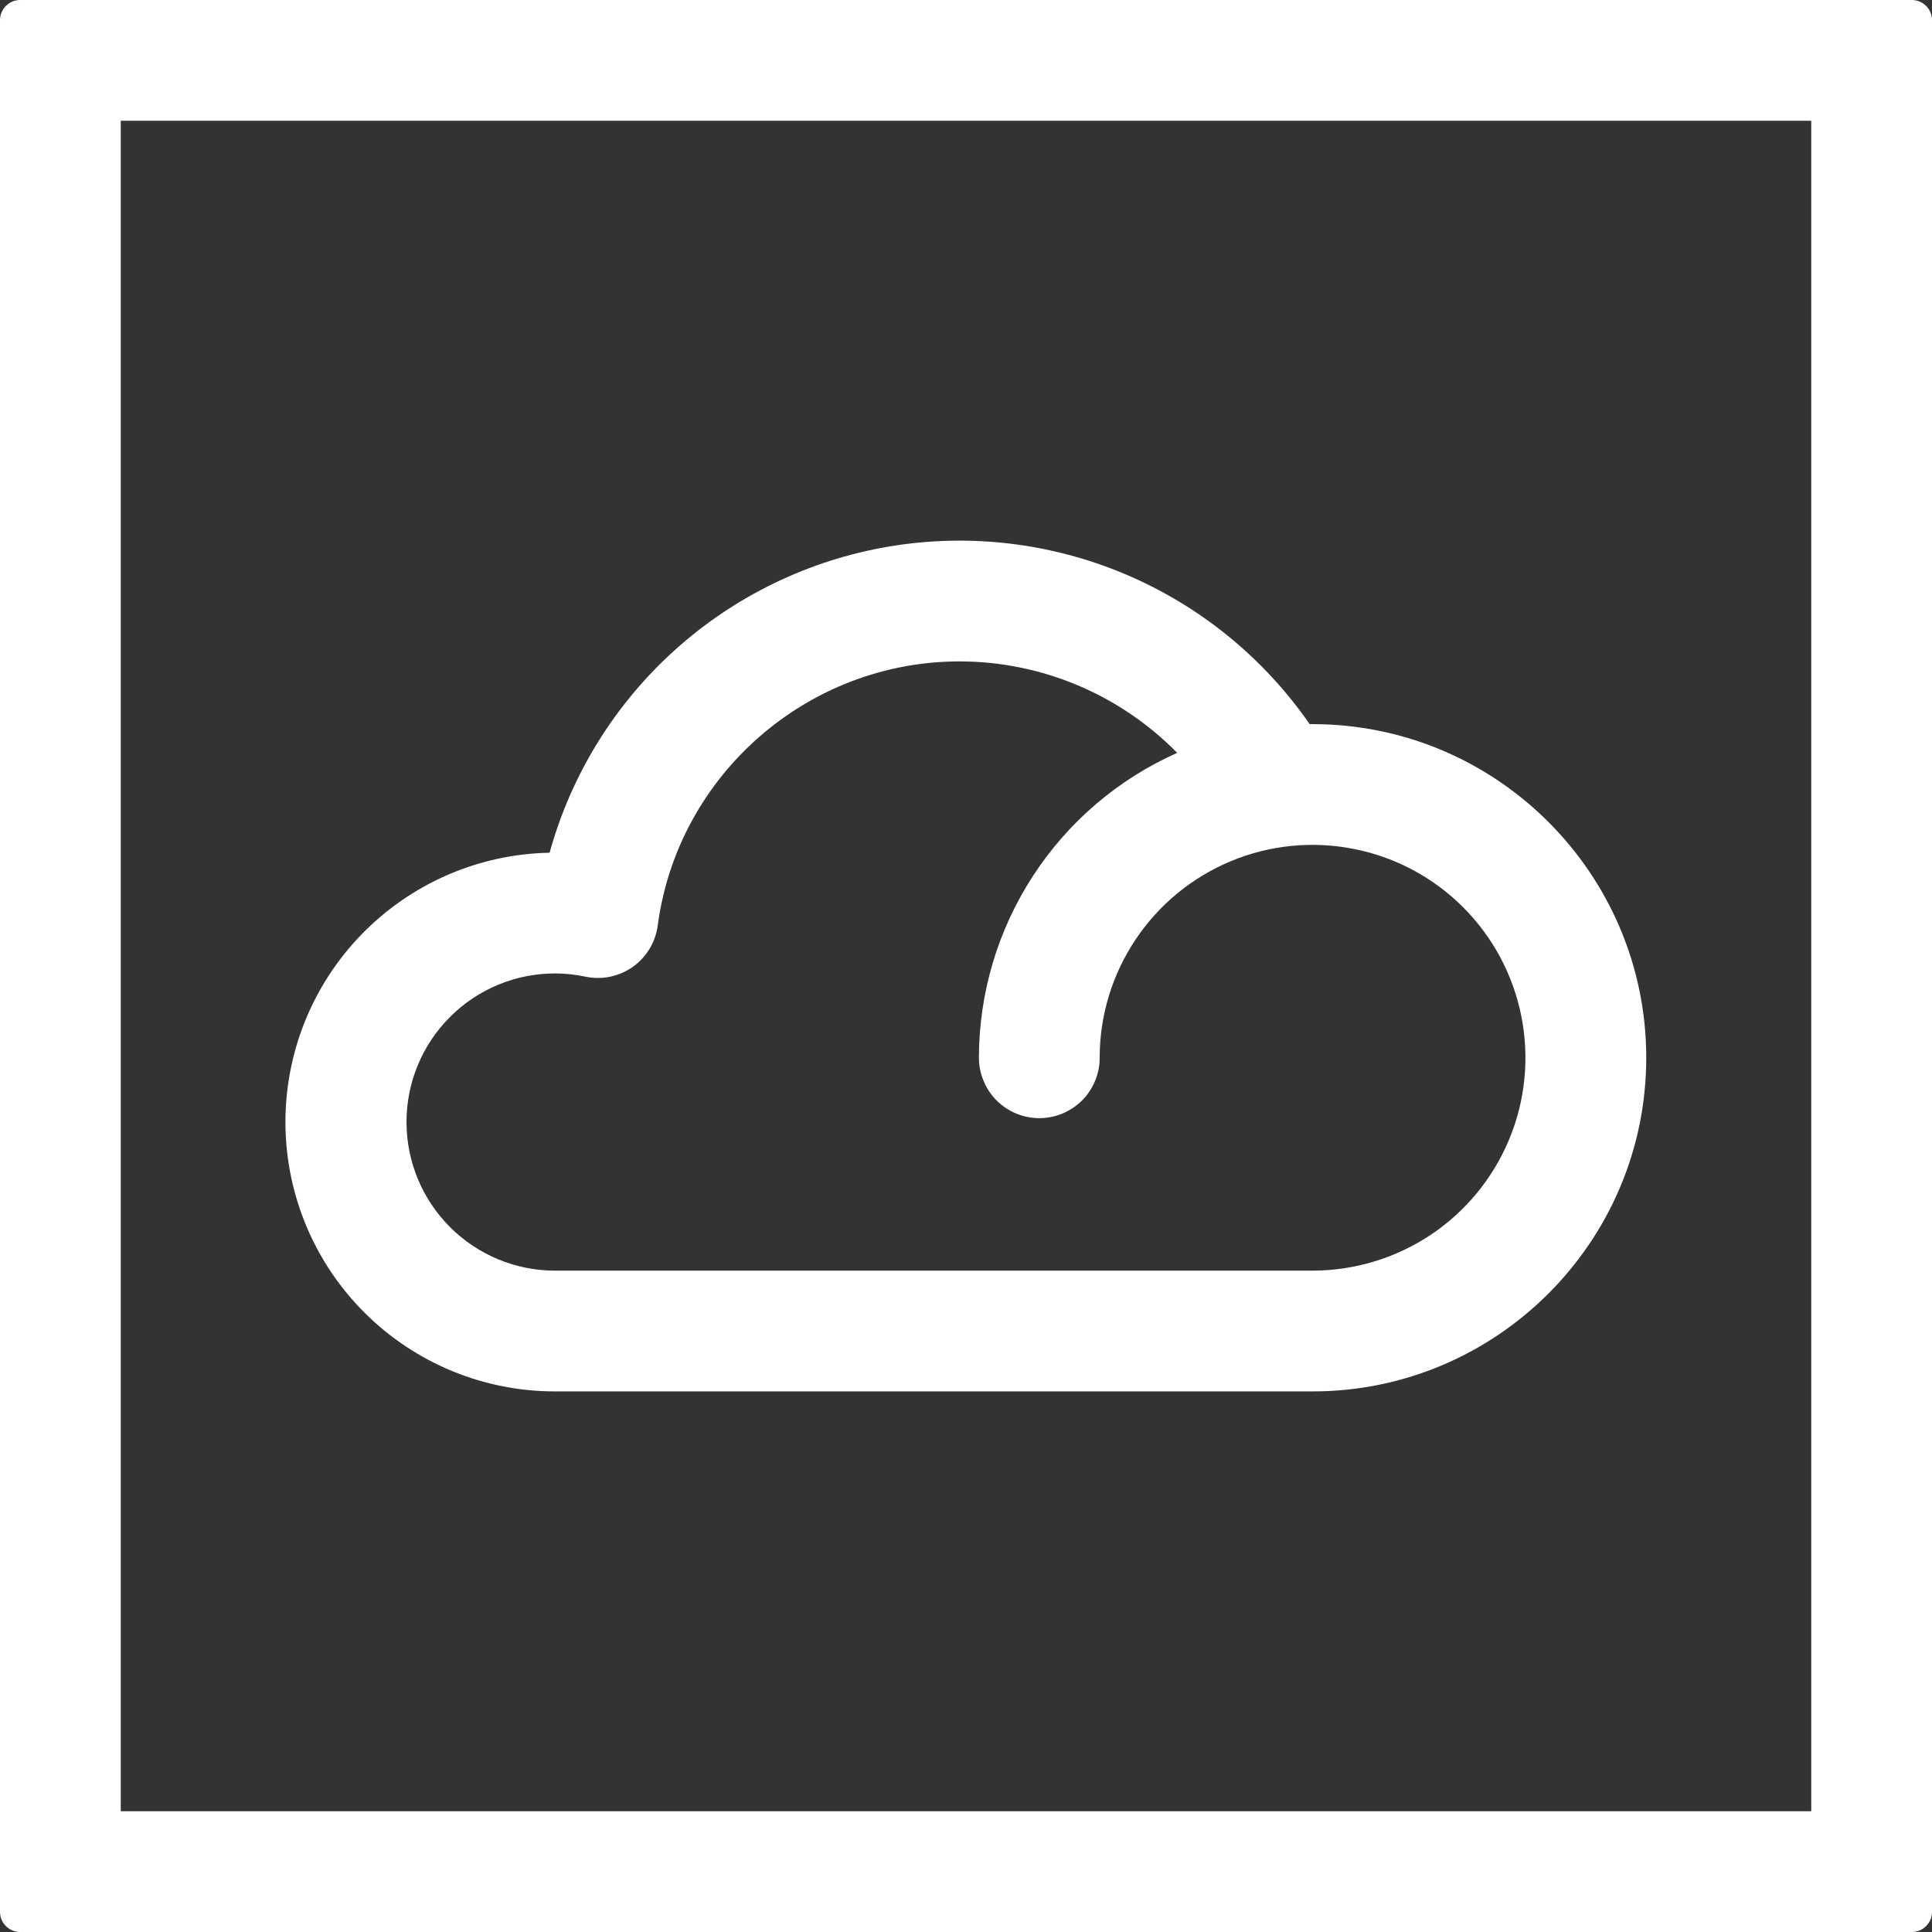 <svg width="32" height="32" viewBox="0 0 32 32" fill="none" xmlns="http://www.w3.org/2000/svg">
<rect x="0" y="0" width="32" height="32" fill="#333333" stroke="none"/>
<path d="M30 2V30H2V2H30ZM31.667 0H0.333C0.245 0 0.16 0.035 0.098 0.098C0.035 0.16 0 0.245 0 0.333V31.667C0 31.755 0.035 31.84 0.098 31.902C0.16 31.965 0.245 32 0.333 32H31.667C31.755 32 31.84 31.965 31.902 31.902C31.965 31.84 32 31.755 32 31.667V0.333C32 0.245 31.965 0.16 31.902 0.098C31.84 0.035 31.755 0 31.667 0Z" fill="white"/>
<path d="M21.741 23.046H9.194C8.018 23.047 6.889 22.584 6.052 21.756C5.216 20.93 4.74 19.806 4.728 18.63C4.716 17.453 5.169 16.32 5.989 15.476C6.808 14.633 7.927 14.146 9.103 14.124C9.46 12.832 10.178 11.669 11.173 10.771C12.168 9.873 13.398 9.277 14.72 9.053C16.041 8.83 17.399 8.988 18.634 9.509C19.869 10.03 20.929 10.892 21.692 11.994H21.741C24.788 11.994 27.267 14.473 27.267 17.52C27.267 20.567 24.788 23.046 21.741 23.046ZM9.194 16.123C8.541 16.123 7.915 16.382 7.454 16.844C6.992 17.305 6.733 17.931 6.733 18.584C6.733 19.237 6.992 19.863 7.454 20.325C7.915 20.786 8.541 21.046 9.194 21.046H21.741C22.438 21.045 23.12 20.838 23.7 20.451C24.279 20.063 24.731 19.513 24.998 18.868C25.265 18.224 25.334 17.515 25.198 16.831C25.062 16.147 24.726 15.519 24.233 15.026C23.74 14.533 23.112 14.197 22.428 14.062C21.744 13.925 21.035 13.995 20.391 14.262C19.747 14.529 19.196 14.981 18.809 15.561C18.421 16.141 18.214 16.822 18.214 17.52C18.215 17.651 18.189 17.781 18.138 17.902C18.088 18.024 18.015 18.134 17.922 18.227C17.829 18.32 17.718 18.393 17.597 18.444C17.476 18.494 17.346 18.52 17.214 18.52C17.083 18.52 16.953 18.494 16.832 18.444C16.71 18.393 16.6 18.32 16.507 18.227C16.414 18.134 16.341 18.024 16.291 17.902C16.24 17.781 16.214 17.651 16.214 17.52C16.215 16.451 16.526 15.405 17.109 14.509C17.692 13.612 18.521 12.904 19.498 12.47C19.028 11.991 18.467 11.61 17.849 11.35C17.23 11.09 16.566 10.955 15.894 10.955C13.375 10.955 11.225 12.835 10.894 15.33C10.876 15.466 10.83 15.597 10.759 15.715C10.688 15.832 10.594 15.934 10.482 16.014C10.369 16.093 10.242 16.148 10.107 16.177C9.973 16.205 9.834 16.205 9.699 16.177C9.533 16.142 9.364 16.123 9.194 16.123Z" fill="white"/>
</svg>
